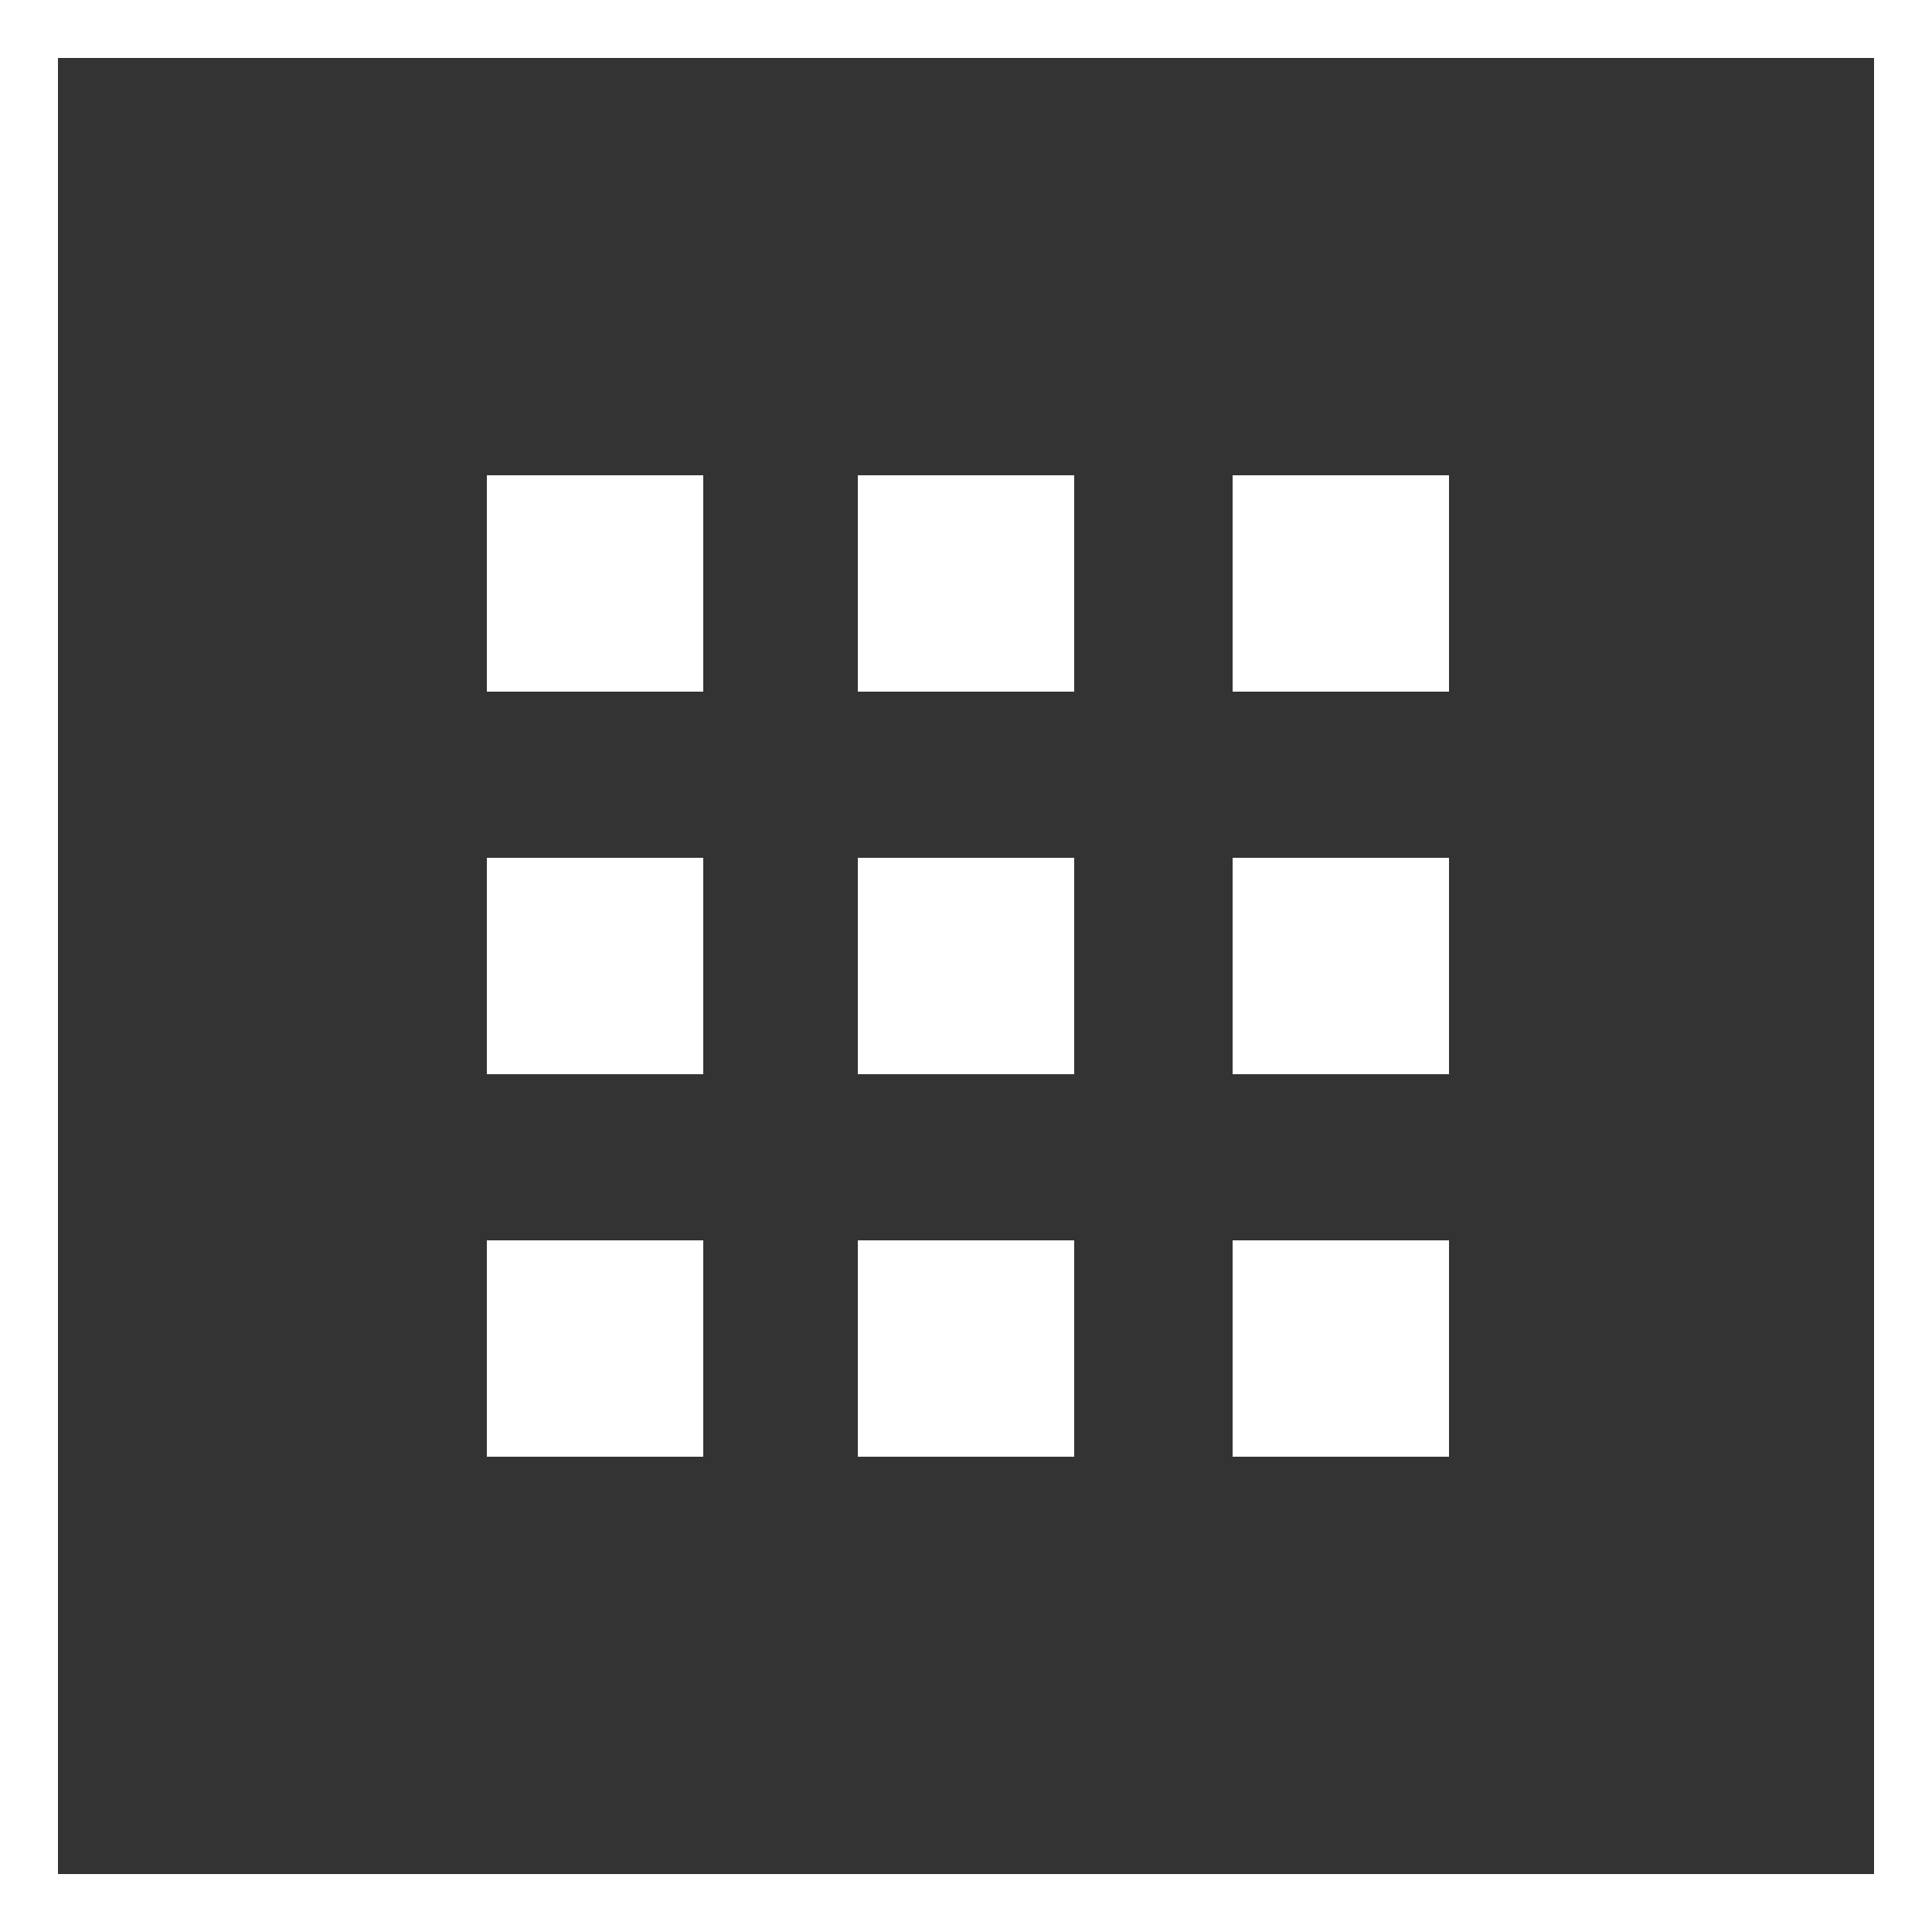 <?xml version="1.0" encoding="UTF-8"?> <svg xmlns="http://www.w3.org/2000/svg" width="500" height="500" viewBox="0 0 500 500" fill="none"><rect x="0" y="0" width="500" height="500" fill="#333333" stroke="none"/> <rect x="7.5" y="7.5" width="485" height="485" stroke="white" stroke-width="15"></rect> <rect x="222" y="123" width="56" height="56" fill="white"></rect> <rect x="222" y="222" width="56" height="56" fill="white"></rect> <rect x="319" y="222" width="56" height="56" fill="white"></rect> <rect x="126" y="222" width="56" height="56" fill="white"></rect> <rect x="126" y="123" width="56" height="56" fill="white"></rect> <rect x="319" y="123" width="56" height="56" fill="white"></rect> <rect x="319" y="321" width="56" height="56" fill="white"></rect> <rect x="126" y="321" width="56" height="56" fill="white"></rect> <rect x="222" y="321" width="56" height="56" fill="white"></rect> </svg> 